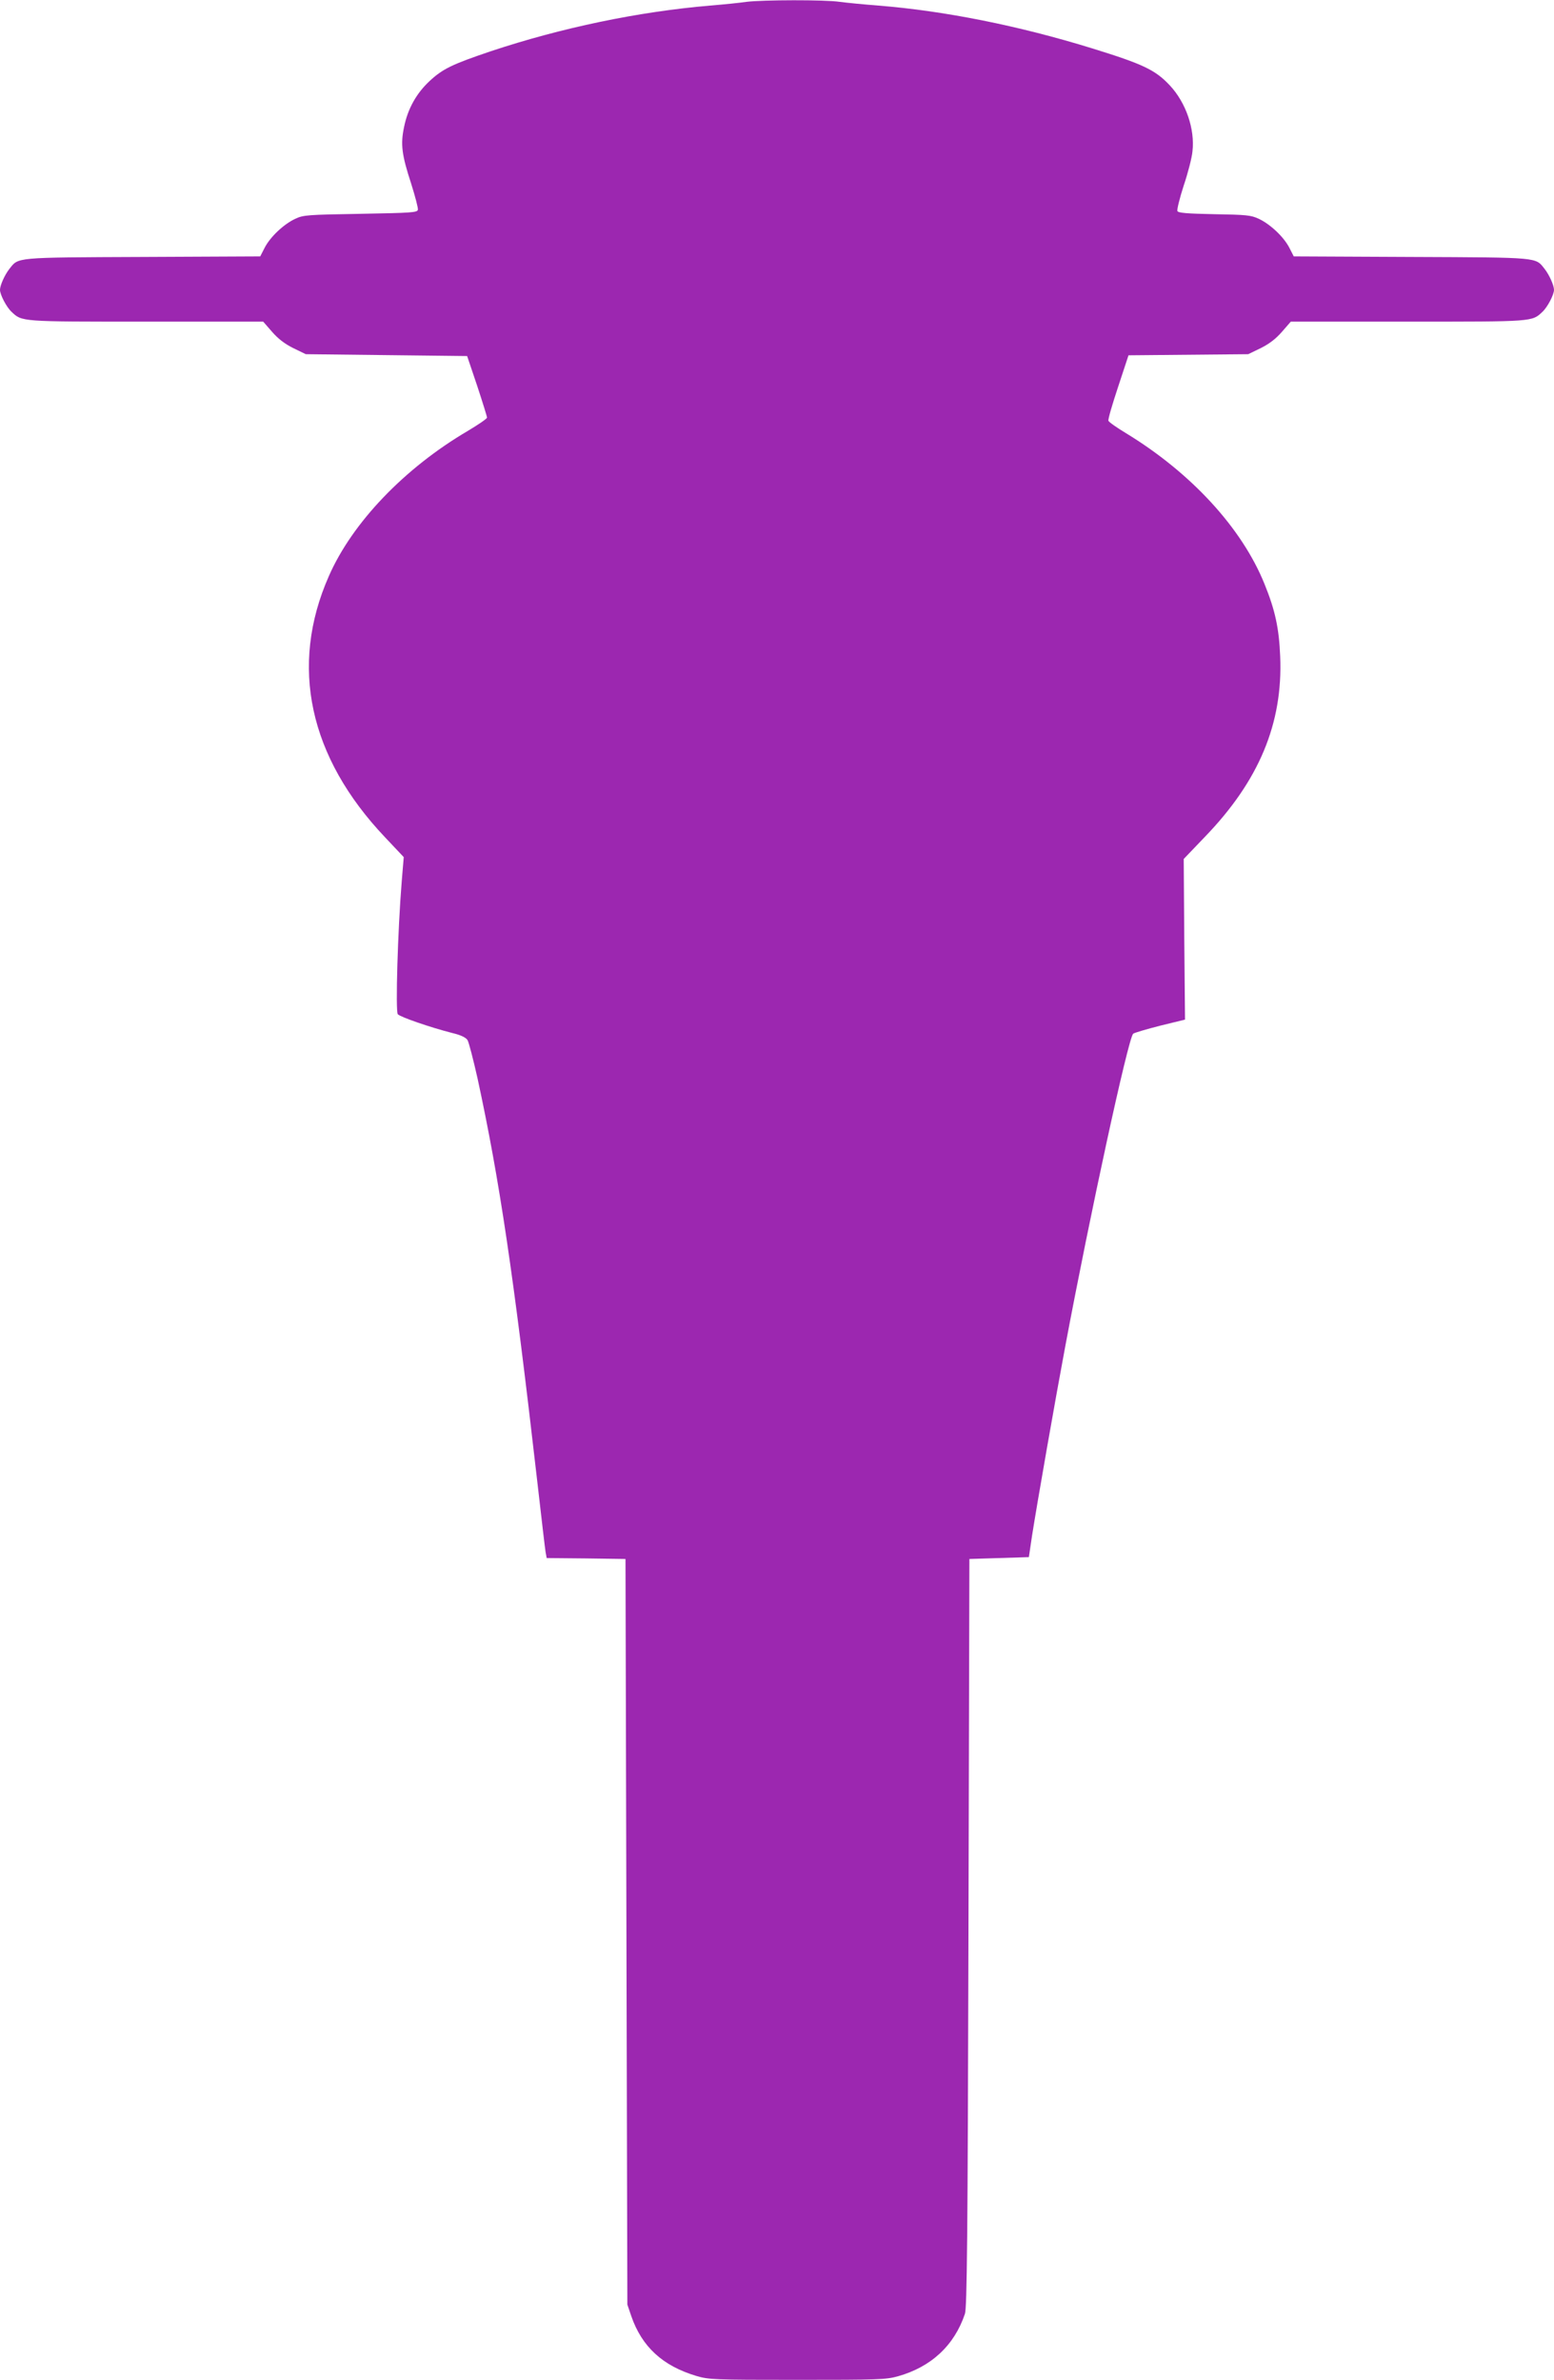 <?xml version="1.0" standalone="no"?>
<!DOCTYPE svg PUBLIC "-//W3C//DTD SVG 20010904//EN"
 "http://www.w3.org/TR/2001/REC-SVG-20010904/DTD/svg10.dtd">
<svg version="1.0" xmlns="http://www.w3.org/2000/svg"
 width="836pt" height="1280pt" viewBox="0 0 836 1280"
 preserveAspectRatio="xMidYMid meet">
<g transform="translate(0,1280) scale(0.1,-0.1)"
fill="#9c27b0" stroke="none">
<path d="M4015 12790 c-33 -5 -121 -14 -195 -20 -387 -33 -798 -119 -1178
-245 -210 -71 -260 -95 -331 -161 -70 -65 -117 -148 -137 -246 -20 -94 -13
-150 38 -306 21 -67 38 -130 36 -140 -3 -15 -31 -17 -308 -22 -286 -5 -308 -6
-352 -27 -62 -29 -134 -97 -164 -155 l-24 -47 -632 -3 c-697 -3 -667 -1 -718
-65 -25 -32 -50 -88 -50 -112 0 -26 35 -93 62 -118 57 -54 47 -53 726 -53
l628 0 47 -54 c33 -38 68 -65 114 -88 l68 -33 434 -5 434 -5 54 -160 c29 -88
53 -165 53 -171 0 -6 -47 -38 -104 -72 -340 -200 -621 -493 -747 -781 -213
-483 -107 -973 303 -1405 l100 -106 -11 -133 c-21 -257 -34 -696 -21 -712 13
-15 175 -71 293 -101 46 -11 73 -24 82 -38 7 -11 31 -104 54 -206 118 -546
192 -1039 321 -2165 22 -192 42 -365 45 -382 l6 -33 212 -2 212 -3 5 -2005 5
-2005 21 -62 c57 -165 169 -268 350 -322 68 -20 92 -21 543 -21 435 0 477 1
541 19 179 50 304 166 361 336 11 33 15 399 19 2050 l5 2010 160 5 160 5 17
115 c28 178 124 727 179 1020 133 709 338 1654 365 1680 5 5 70 24 144 43
l135 33 -4 432 -3 432 113 118 c292 302 421 611 406 971 -6 151 -27 249 -84
389 -121 301 -395 599 -747 813 -48 29 -91 59 -93 66 -3 7 21 89 52 182 l56
170 322 3 322 3 68 33 c46 23 81 50 114 88 l47 54 628 0 c679 0 669 -1 726 53
27 25 62 92 62 118 0 24 -25 80 -50 112 -51 64 -21 62 -718 65 l-632 3 -24 47
c-30 58 -102 126 -164 155 -42 20 -67 22 -240 25 -150 3 -194 7 -198 17 -3 7
12 69 34 137 23 68 44 150 47 183 14 121 -35 263 -122 356 -78 83 -143 114
-418 199 -395 122 -796 202 -1150 230 -77 6 -170 15 -207 20 -78 12 -416 11
-503 0z"/>
</g>
</svg>
